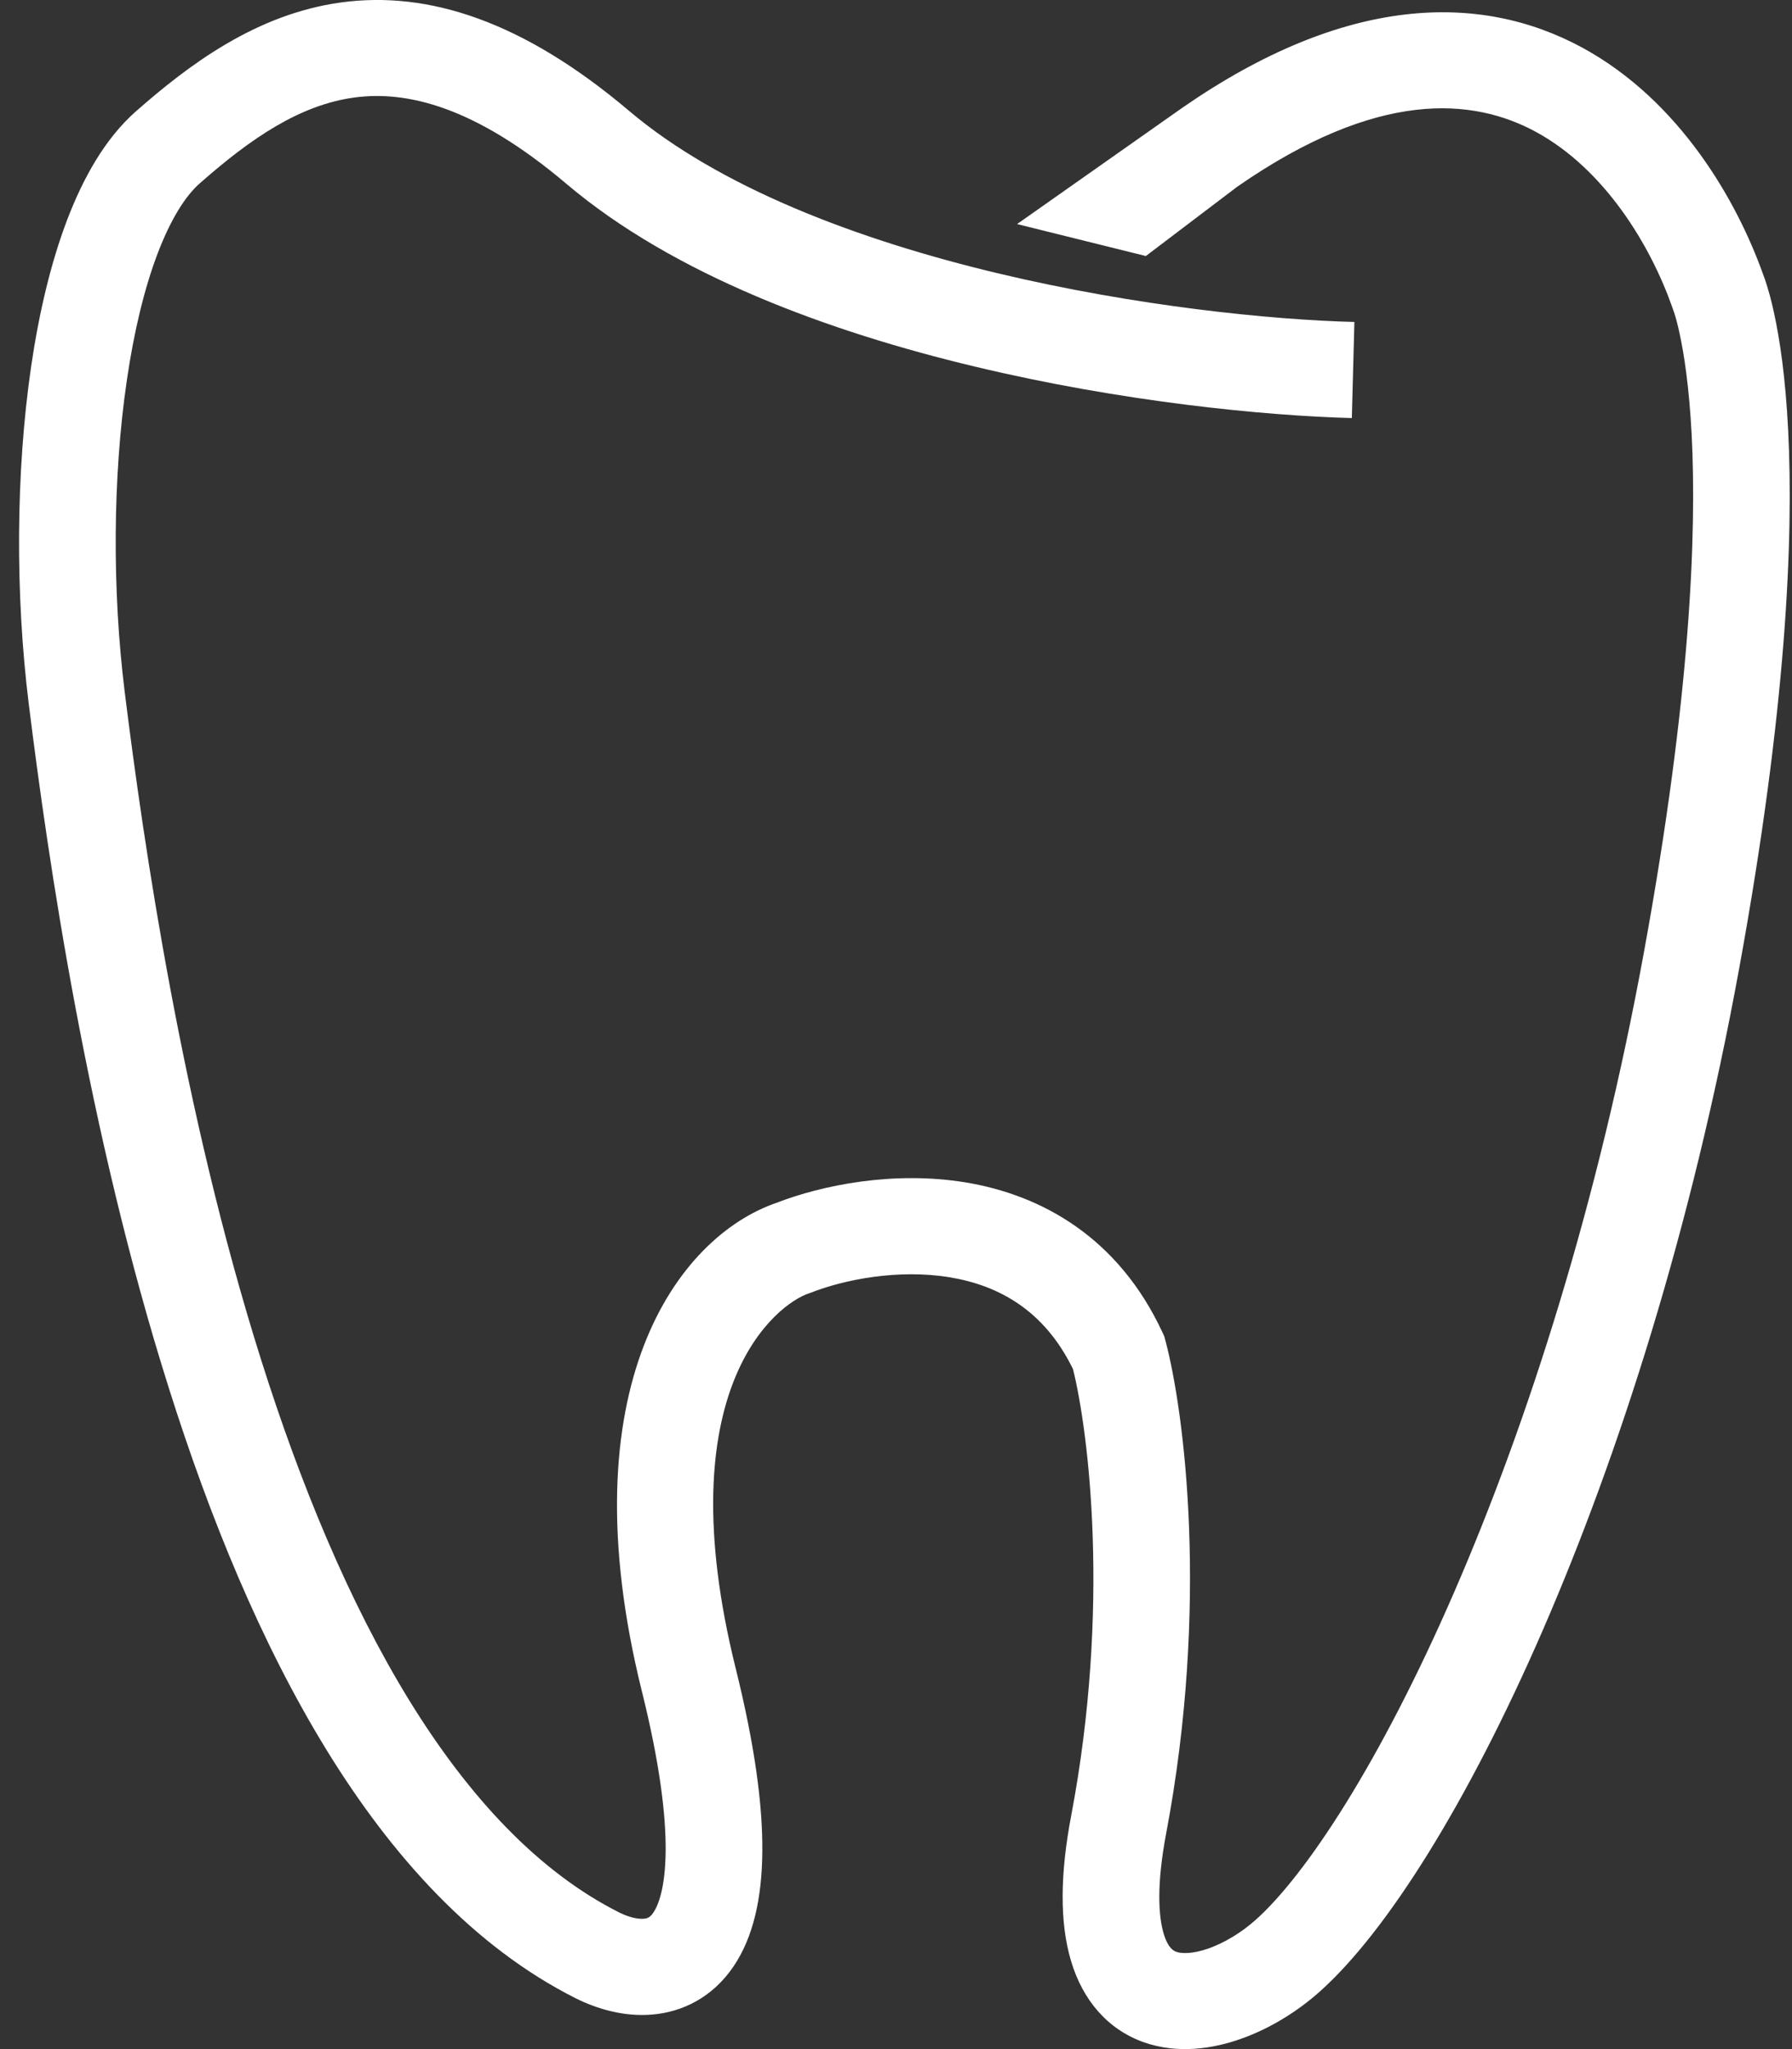 <svg width="35" height="40" viewBox="0 0 35 40" fill="none" xmlns="http://www.w3.org/2000/svg">
<rect x="0" y="0" width="35" height="40" fill="#333333" stroke="none"/>
<path fill-rule="evenodd" clip-rule="evenodd" d="M6.659 0.048C8.368 -0.186 10.218 0.415 12.284 2.162C14.047 3.655 16.737 4.678 19.481 5.333C22.203 5.983 24.86 6.245 26.453 6.285L26.403 8.161C24.689 8.115 21.9 7.841 19.04 7.156C16.2 6.478 13.165 5.369 11.062 3.588C9.26 2.063 7.93 1.767 6.918 1.904C5.852 2.05 4.9 2.7 3.905 3.576C3.63 3.816 3.339 4.264 3.076 4.955C2.819 5.633 2.616 6.474 2.478 7.42C2.199 9.315 2.191 11.531 2.435 13.501C2.808 16.502 3.563 21.677 5.096 26.532C5.862 28.959 6.814 31.272 7.988 33.184C9.167 35.1 10.531 36.548 12.098 37.335C12.293 37.432 12.463 37.464 12.573 37.455C12.642 37.449 12.694 37.434 12.761 37.335C12.856 37.196 12.994 36.857 13.001 36.132C13.007 35.419 12.884 34.413 12.539 33.025C11.058 27.073 13.24 24.14 15.166 23.48C16.049 23.138 17.447 22.849 18.863 23.082C20.34 23.327 21.842 24.151 22.706 26.013L22.74 26.088L22.762 26.168C23.137 27.579 23.616 31.354 22.777 35.788C22.587 36.792 22.626 37.402 22.727 37.743C22.816 38.041 22.93 38.084 22.975 38.101C23.075 38.136 23.282 38.148 23.606 38.035C23.919 37.923 24.249 37.724 24.525 37.477C25.512 36.595 26.96 34.398 28.404 31.075C29.831 27.79 31.21 23.512 32.112 18.566C33.019 13.606 33.138 10.418 33.041 8.497C32.991 7.538 32.889 6.899 32.805 6.513C32.764 6.32 32.728 6.193 32.704 6.12C32.693 6.084 32.684 6.062 32.68 6.051V6.049L32.672 6.028L32.661 5.996C32.233 4.781 31.337 3.303 30.001 2.576C28.769 1.906 26.91 1.741 24.169 3.642L24.154 3.653L22.38 4.998L19.865 4.374L23.105 2.095C26.261 -0.087 28.89 -0.164 30.908 0.932C32.812 1.969 33.926 3.927 34.435 5.354C34.439 5.365 34.446 5.38 34.45 5.395C34.465 5.436 34.485 5.487 34.504 5.554C34.545 5.685 34.599 5.871 34.651 6.118C34.759 6.614 34.873 7.354 34.925 8.403C35.031 10.499 34.895 13.833 33.969 18.901C33.041 23.984 31.62 28.399 30.135 31.817C28.667 35.194 27.087 37.704 25.786 38.869C25.348 39.262 24.806 39.599 24.236 39.8C23.679 39.998 22.997 40.096 22.347 39.869C21.643 39.622 21.147 39.054 20.916 38.271C20.696 37.528 20.704 36.584 20.922 35.441C21.693 31.375 21.261 27.946 20.957 26.726C20.394 25.571 19.498 25.091 18.552 24.934C17.538 24.767 16.48 24.981 15.835 25.235L15.813 25.243L15.792 25.25C15.179 25.456 13.007 27.095 14.371 32.576C14.738 34.053 14.898 35.226 14.889 36.151C14.881 37.065 14.708 37.822 14.328 38.384C13.92 38.987 13.333 39.277 12.735 39.326C12.176 39.373 11.652 39.21 11.25 39.011C9.256 38.009 7.66 36.245 6.38 34.164C5.096 32.077 4.09 29.607 3.298 27.097C1.709 22.078 0.937 16.766 0.561 13.735C0.298 11.611 0.306 9.225 0.608 7.154C0.76 6.118 0.99 5.137 1.31 4.296C1.625 3.47 2.055 2.702 2.653 2.175C3.693 1.261 5.003 0.276 6.659 0.048Z" fill="white"/>
</svg>
